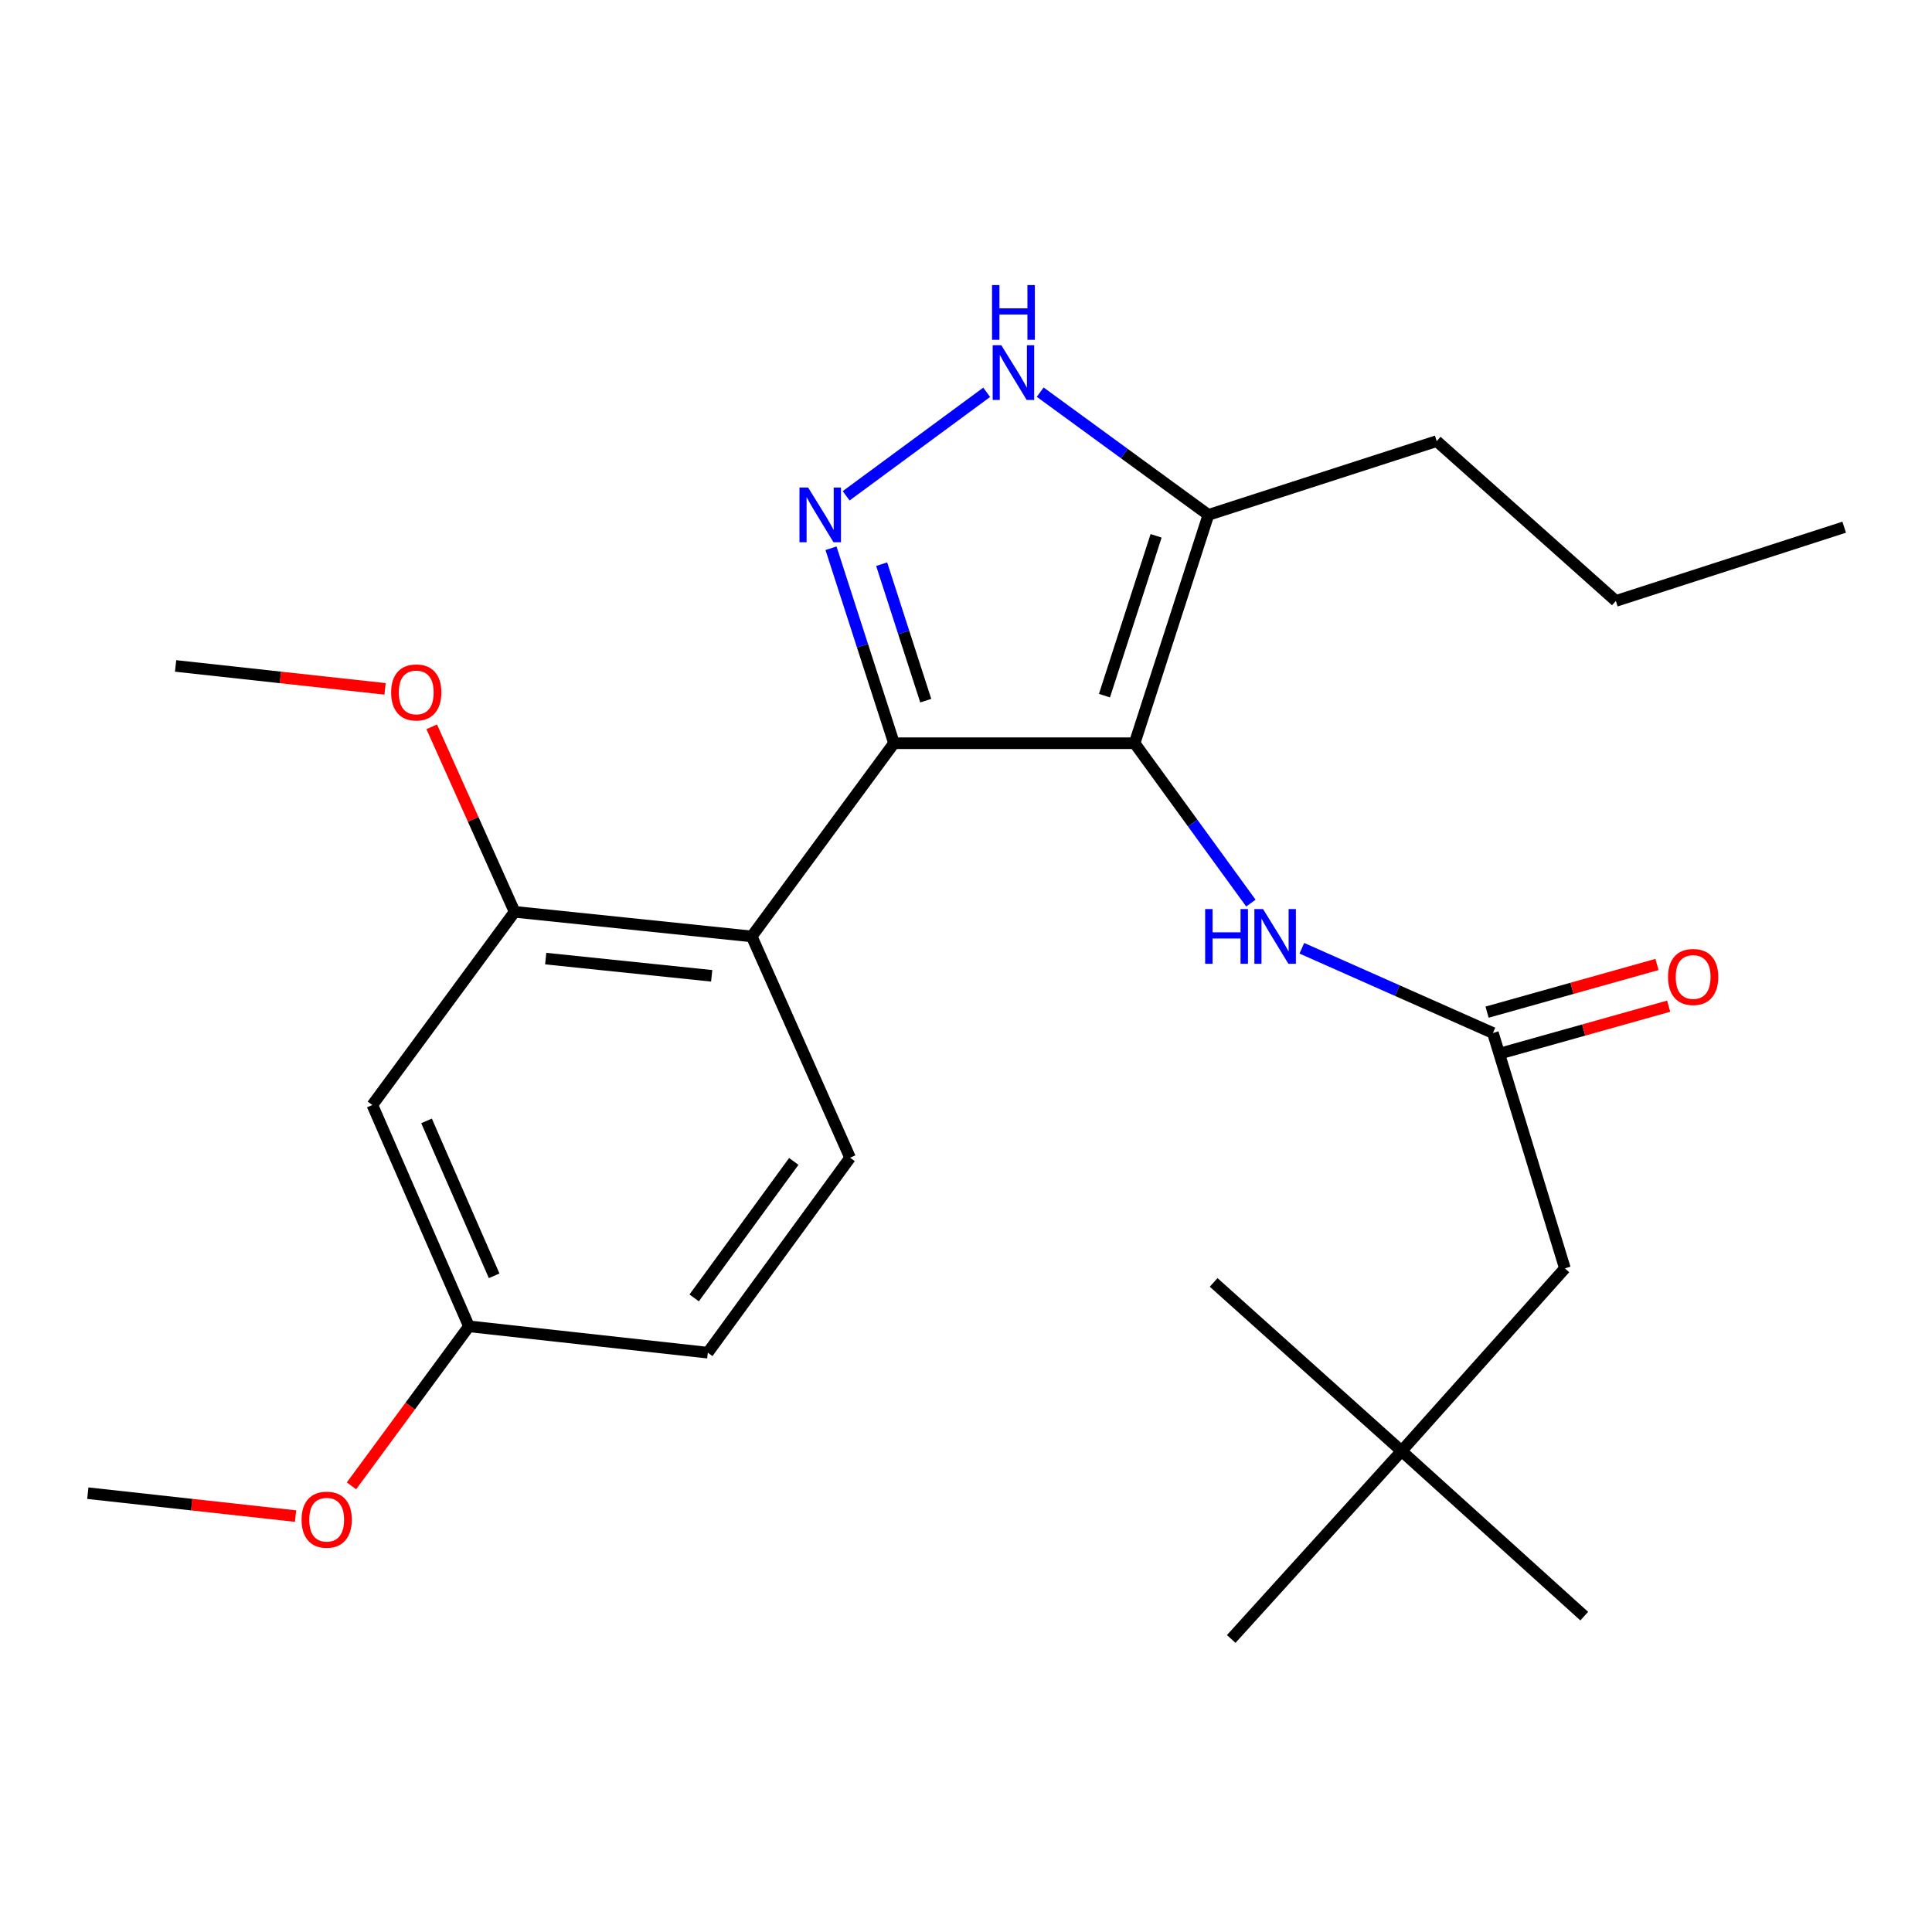 <?xml version='1.0' encoding='iso-8859-1'?>
<svg version='1.1' baseProfile='full'
              xmlns='http://www.w3.org/2000/svg'
                      xmlns:rdkit='http://www.rdkit.org/xml'
                      xmlns:xlink='http://www.w3.org/1999/xlink'
                  xml:space='preserve'
width='1000px' height='1000px' viewBox='0 0 1000 1000'>
<!-- END OF HEADER -->
<rect style='opacity:1.0;fill:#FFFFFF;stroke:none' width='1000' height='1000' x='0' y='0'> </rect>
<path class='bond-0' d='M 462.723,384.691 L 389.091,484.69' style='fill:none;fill-rule:evenodd;stroke:#000000;stroke-width:6px;stroke-linecap:butt;stroke-linejoin:miter;stroke-opacity:1' />
<path class='bond-1' d='M 462.723,384.691 L 587.27,384.691' style='fill:none;fill-rule:evenodd;stroke:#000000;stroke-width:6px;stroke-linecap:butt;stroke-linejoin:miter;stroke-opacity:1' />
<path class='bond-2' d='M 462.723,384.691 L 446.425,334.232' style='fill:none;fill-rule:evenodd;stroke:#000000;stroke-width:6px;stroke-linecap:butt;stroke-linejoin:miter;stroke-opacity:1' />
<path class='bond-2' d='M 446.425,334.232 L 430.126,283.774' style='fill:none;fill-rule:evenodd;stroke:#0000FF;stroke-width:6px;stroke-linecap:butt;stroke-linejoin:miter;stroke-opacity:1' />
<path class='bond-2' d='M 479.167,362.663 L 467.758,327.342' style='fill:none;fill-rule:evenodd;stroke:#000000;stroke-width:6px;stroke-linecap:butt;stroke-linejoin:miter;stroke-opacity:1' />
<path class='bond-2' d='M 467.758,327.342 L 456.349,292.021' style='fill:none;fill-rule:evenodd;stroke:#0000FF;stroke-width:6px;stroke-linecap:butt;stroke-linejoin:miter;stroke-opacity:1' />
<path class='bond-3' d='M 587.27,384.691 L 625.456,266.509' style='fill:none;fill-rule:evenodd;stroke:#000000;stroke-width:6px;stroke-linecap:butt;stroke-linejoin:miter;stroke-opacity:1' />
<path class='bond-3' d='M 571.665,360.071 L 598.395,277.343' style='fill:none;fill-rule:evenodd;stroke:#000000;stroke-width:6px;stroke-linecap:butt;stroke-linejoin:miter;stroke-opacity:1' />
<path class='bond-4' d='M 587.27,384.691 L 617.363,426.065' style='fill:none;fill-rule:evenodd;stroke:#000000;stroke-width:6px;stroke-linecap:butt;stroke-linejoin:miter;stroke-opacity:1' />
<path class='bond-4' d='M 617.363,426.065 L 647.457,467.438' style='fill:none;fill-rule:evenodd;stroke:#0000FF;stroke-width:6px;stroke-linecap:butt;stroke-linejoin:miter;stroke-opacity:1' />
<path class='bond-5' d='M 625.456,266.509 L 581.934,234.745' style='fill:none;fill-rule:evenodd;stroke:#000000;stroke-width:6px;stroke-linecap:butt;stroke-linejoin:miter;stroke-opacity:1' />
<path class='bond-5' d='M 581.934,234.745 L 538.411,202.982' style='fill:none;fill-rule:evenodd;stroke:#0000FF;stroke-width:6px;stroke-linecap:butt;stroke-linejoin:miter;stroke-opacity:1' />
<path class='bond-6' d='M 625.456,266.509 L 743.638,228.323' style='fill:none;fill-rule:evenodd;stroke:#000000;stroke-width:6px;stroke-linecap:butt;stroke-linejoin:miter;stroke-opacity:1' />
<path class='bond-7' d='M 510.703,203.06 L 437.965,256.629' style='fill:none;fill-rule:evenodd;stroke:#0000FF;stroke-width:6px;stroke-linecap:butt;stroke-linejoin:miter;stroke-opacity:1' />
<path class='bond-8' d='M 725.454,751.057 L 809.997,656.502' style='fill:none;fill-rule:evenodd;stroke:#000000;stroke-width:6px;stroke-linecap:butt;stroke-linejoin:miter;stroke-opacity:1' />
<path class='bond-9' d='M 725.454,751.057 L 637.275,848.328' style='fill:none;fill-rule:evenodd;stroke:#000000;stroke-width:6px;stroke-linecap:butt;stroke-linejoin:miter;stroke-opacity:1' />
<path class='bond-10' d='M 725.454,751.057 L 819.998,836.509' style='fill:none;fill-rule:evenodd;stroke:#000000;stroke-width:6px;stroke-linecap:butt;stroke-linejoin:miter;stroke-opacity:1' />
<path class='bond-11' d='M 725.454,751.057 L 628.183,663.775' style='fill:none;fill-rule:evenodd;stroke:#000000;stroke-width:6px;stroke-linecap:butt;stroke-linejoin:miter;stroke-opacity:1' />
<path class='bond-12' d='M 673.828,490.82 L 723.28,512.751' style='fill:none;fill-rule:evenodd;stroke:#0000FF;stroke-width:6px;stroke-linecap:butt;stroke-linejoin:miter;stroke-opacity:1' />
<path class='bond-12' d='M 723.28,512.751 L 772.732,534.683' style='fill:none;fill-rule:evenodd;stroke:#000000;stroke-width:6px;stroke-linecap:butt;stroke-linejoin:miter;stroke-opacity:1' />
<path class='bond-13' d='M 775.761,545.475 L 819.733,533.136' style='fill:none;fill-rule:evenodd;stroke:#000000;stroke-width:6px;stroke-linecap:butt;stroke-linejoin:miter;stroke-opacity:1' />
<path class='bond-13' d='M 819.733,533.136 L 863.705,520.796' style='fill:none;fill-rule:evenodd;stroke:#FF0000;stroke-width:6px;stroke-linecap:butt;stroke-linejoin:miter;stroke-opacity:1' />
<path class='bond-13' d='M 769.704,523.89 L 813.676,511.551' style='fill:none;fill-rule:evenodd;stroke:#000000;stroke-width:6px;stroke-linecap:butt;stroke-linejoin:miter;stroke-opacity:1' />
<path class='bond-13' d='M 813.676,511.551 L 857.648,499.212' style='fill:none;fill-rule:evenodd;stroke:#FF0000;stroke-width:6px;stroke-linecap:butt;stroke-linejoin:miter;stroke-opacity:1' />
<path class='bond-14' d='M 772.732,534.683 L 809.997,656.502' style='fill:none;fill-rule:evenodd;stroke:#000000;stroke-width:6px;stroke-linecap:butt;stroke-linejoin:miter;stroke-opacity:1' />
<path class='bond-15' d='M 743.638,228.323 L 836.363,311.047' style='fill:none;fill-rule:evenodd;stroke:#000000;stroke-width:6px;stroke-linecap:butt;stroke-linejoin:miter;stroke-opacity:1' />
<path class='bond-16' d='M 836.363,311.047 L 954.545,272.873' style='fill:none;fill-rule:evenodd;stroke:#000000;stroke-width:6px;stroke-linecap:butt;stroke-linejoin:miter;stroke-opacity:1' />
<path class='bond-17' d='M 192.731,571.959 L 242.724,686.505' style='fill:none;fill-rule:evenodd;stroke:#000000;stroke-width:6px;stroke-linecap:butt;stroke-linejoin:miter;stroke-opacity:1' />
<path class='bond-17' d='M 220.777,580.174 L 255.772,660.356' style='fill:none;fill-rule:evenodd;stroke:#000000;stroke-width:6px;stroke-linecap:butt;stroke-linejoin:miter;stroke-opacity:1' />
<path class='bond-18' d='M 192.731,571.959 L 266.363,471.961' style='fill:none;fill-rule:evenodd;stroke:#000000;stroke-width:6px;stroke-linecap:butt;stroke-linejoin:miter;stroke-opacity:1' />
<path class='bond-19' d='M 242.724,686.505 L 366.361,700.143' style='fill:none;fill-rule:evenodd;stroke:#000000;stroke-width:6px;stroke-linecap:butt;stroke-linejoin:miter;stroke-opacity:1' />
<path class='bond-20' d='M 242.724,686.505 L 212.323,727.792' style='fill:none;fill-rule:evenodd;stroke:#000000;stroke-width:6px;stroke-linecap:butt;stroke-linejoin:miter;stroke-opacity:1' />
<path class='bond-20' d='M 212.323,727.792 L 181.922,769.079' style='fill:none;fill-rule:evenodd;stroke:#FF0000;stroke-width:6px;stroke-linecap:butt;stroke-linejoin:miter;stroke-opacity:1' />
<path class='bond-21' d='M 366.361,700.143 L 440.006,599.235' style='fill:none;fill-rule:evenodd;stroke:#000000;stroke-width:6px;stroke-linecap:butt;stroke-linejoin:miter;stroke-opacity:1' />
<path class='bond-21' d='M 359.3,671.791 L 410.851,601.155' style='fill:none;fill-rule:evenodd;stroke:#000000;stroke-width:6px;stroke-linecap:butt;stroke-linejoin:miter;stroke-opacity:1' />
<path class='bond-22' d='M 440.006,599.235 L 389.091,484.69' style='fill:none;fill-rule:evenodd;stroke:#000000;stroke-width:6px;stroke-linecap:butt;stroke-linejoin:miter;stroke-opacity:1' />
<path class='bond-23' d='M 389.091,484.69 L 266.363,471.961' style='fill:none;fill-rule:evenodd;stroke:#000000;stroke-width:6px;stroke-linecap:butt;stroke-linejoin:miter;stroke-opacity:1' />
<path class='bond-23' d='M 368.369,505.079 L 282.459,496.169' style='fill:none;fill-rule:evenodd;stroke:#000000;stroke-width:6px;stroke-linecap:butt;stroke-linejoin:miter;stroke-opacity:1' />
<path class='bond-24' d='M 266.363,471.961 L 244.91,424.079' style='fill:none;fill-rule:evenodd;stroke:#000000;stroke-width:6px;stroke-linecap:butt;stroke-linejoin:miter;stroke-opacity:1' />
<path class='bond-24' d='M 244.91,424.079 L 223.456,376.198' style='fill:none;fill-rule:evenodd;stroke:#FF0000;stroke-width:6px;stroke-linecap:butt;stroke-linejoin:miter;stroke-opacity:1' />
<path class='bond-25' d='M 152.982,784.726 L 99.218,778.796' style='fill:none;fill-rule:evenodd;stroke:#FF0000;stroke-width:6px;stroke-linecap:butt;stroke-linejoin:miter;stroke-opacity:1' />
<path class='bond-25' d='M 99.218,778.796 L 45.455,772.866' style='fill:none;fill-rule:evenodd;stroke:#000000;stroke-width:6px;stroke-linecap:butt;stroke-linejoin:miter;stroke-opacity:1' />
<path class='bond-26' d='M 199.316,356.558 L 145.102,350.622' style='fill:none;fill-rule:evenodd;stroke:#FF0000;stroke-width:6px;stroke-linecap:butt;stroke-linejoin:miter;stroke-opacity:1' />
<path class='bond-26' d='M 145.102,350.622 L 90.889,344.687' style='fill:none;fill-rule:evenodd;stroke:#000000;stroke-width:6px;stroke-linecap:butt;stroke-linejoin:miter;stroke-opacity:1' />
<path  class='atom-3' d='M 518.288 178.704
L 527.568 193.704
Q 528.488 195.184, 529.968 197.864
Q 531.448 200.544, 531.528 200.704
L 531.528 178.704
L 535.288 178.704
L 535.288 207.024
L 531.408 207.024
L 521.448 190.624
Q 520.288 188.704, 519.048 186.504
Q 517.848 184.304, 517.488 183.624
L 517.488 207.024
L 513.808 207.024
L 513.808 178.704
L 518.288 178.704
' fill='#0000FF'/>
<path  class='atom-3' d='M 513.468 147.552
L 517.308 147.552
L 517.308 159.592
L 531.788 159.592
L 531.788 147.552
L 535.628 147.552
L 535.628 175.872
L 531.788 175.872
L 531.788 162.792
L 517.308 162.792
L 517.308 175.872
L 513.468 175.872
L 513.468 147.552
' fill='#0000FF'/>
<path  class='atom-4' d='M 418.29 252.349
L 427.57 267.349
Q 428.49 268.829, 429.97 271.509
Q 431.45 274.189, 431.53 274.349
L 431.53 252.349
L 435.29 252.349
L 435.29 280.669
L 431.41 280.669
L 421.45 264.269
Q 420.29 262.349, 419.05 260.149
Q 417.85 257.949, 417.49 257.269
L 417.49 280.669
L 413.81 280.669
L 413.81 252.349
L 418.29 252.349
' fill='#0000FF'/>
<path  class='atom-6' d='M 623.785 470.53
L 627.625 470.53
L 627.625 482.57
L 642.105 482.57
L 642.105 470.53
L 645.945 470.53
L 645.945 498.85
L 642.105 498.85
L 642.105 485.77
L 627.625 485.77
L 627.625 498.85
L 623.785 498.85
L 623.785 470.53
' fill='#0000FF'/>
<path  class='atom-6' d='M 653.745 470.53
L 663.025 485.53
Q 663.945 487.01, 665.425 489.69
Q 666.905 492.37, 666.985 492.53
L 666.985 470.53
L 670.745 470.53
L 670.745 498.85
L 666.865 498.85
L 656.905 482.45
Q 655.745 480.53, 654.505 478.33
Q 653.305 476.13, 652.945 475.45
L 652.945 498.85
L 649.265 498.85
L 649.265 470.53
L 653.745 470.53
' fill='#0000FF'/>
<path  class='atom-8' d='M 863.368 505.681
Q 863.368 498.881, 866.728 495.081
Q 870.088 491.281, 876.368 491.281
Q 882.648 491.281, 886.008 495.081
Q 889.368 498.881, 889.368 505.681
Q 889.368 512.561, 885.968 516.481
Q 882.568 520.361, 876.368 520.361
Q 870.128 520.361, 866.728 516.481
Q 863.368 512.601, 863.368 505.681
M 876.368 517.161
Q 880.688 517.161, 883.008 514.281
Q 885.368 511.361, 885.368 505.681
Q 885.368 500.121, 883.008 497.321
Q 880.688 494.481, 876.368 494.481
Q 872.048 494.481, 869.688 497.281
Q 867.368 500.081, 867.368 505.681
Q 867.368 511.401, 869.688 514.281
Q 872.048 517.161, 876.368 517.161
' fill='#FF0000'/>
<path  class='atom-19' d='M 156.092 786.583
Q 156.092 779.783, 159.452 775.983
Q 162.812 772.183, 169.092 772.183
Q 175.372 772.183, 178.732 775.983
Q 182.092 779.783, 182.092 786.583
Q 182.092 793.463, 178.692 797.383
Q 175.292 801.263, 169.092 801.263
Q 162.852 801.263, 159.452 797.383
Q 156.092 793.503, 156.092 786.583
M 169.092 798.063
Q 173.412 798.063, 175.732 795.183
Q 178.092 792.263, 178.092 786.583
Q 178.092 781.023, 175.732 778.223
Q 173.412 775.383, 169.092 775.383
Q 164.772 775.383, 162.412 778.183
Q 160.092 780.983, 160.092 786.583
Q 160.092 792.303, 162.412 795.183
Q 164.772 798.063, 169.092 798.063
' fill='#FF0000'/>
<path  class='atom-21' d='M 202.448 358.405
Q 202.448 351.605, 205.808 347.805
Q 209.168 344.005, 215.448 344.005
Q 221.728 344.005, 225.088 347.805
Q 228.448 351.605, 228.448 358.405
Q 228.448 365.285, 225.048 369.205
Q 221.648 373.085, 215.448 373.085
Q 209.208 373.085, 205.808 369.205
Q 202.448 365.325, 202.448 358.405
M 215.448 369.885
Q 219.768 369.885, 222.088 367.005
Q 224.448 364.085, 224.448 358.405
Q 224.448 352.845, 222.088 350.045
Q 219.768 347.205, 215.448 347.205
Q 211.128 347.205, 208.768 350.005
Q 206.448 352.805, 206.448 358.405
Q 206.448 364.125, 208.768 367.005
Q 211.128 369.885, 215.448 369.885
' fill='#FF0000'/>
</svg>
